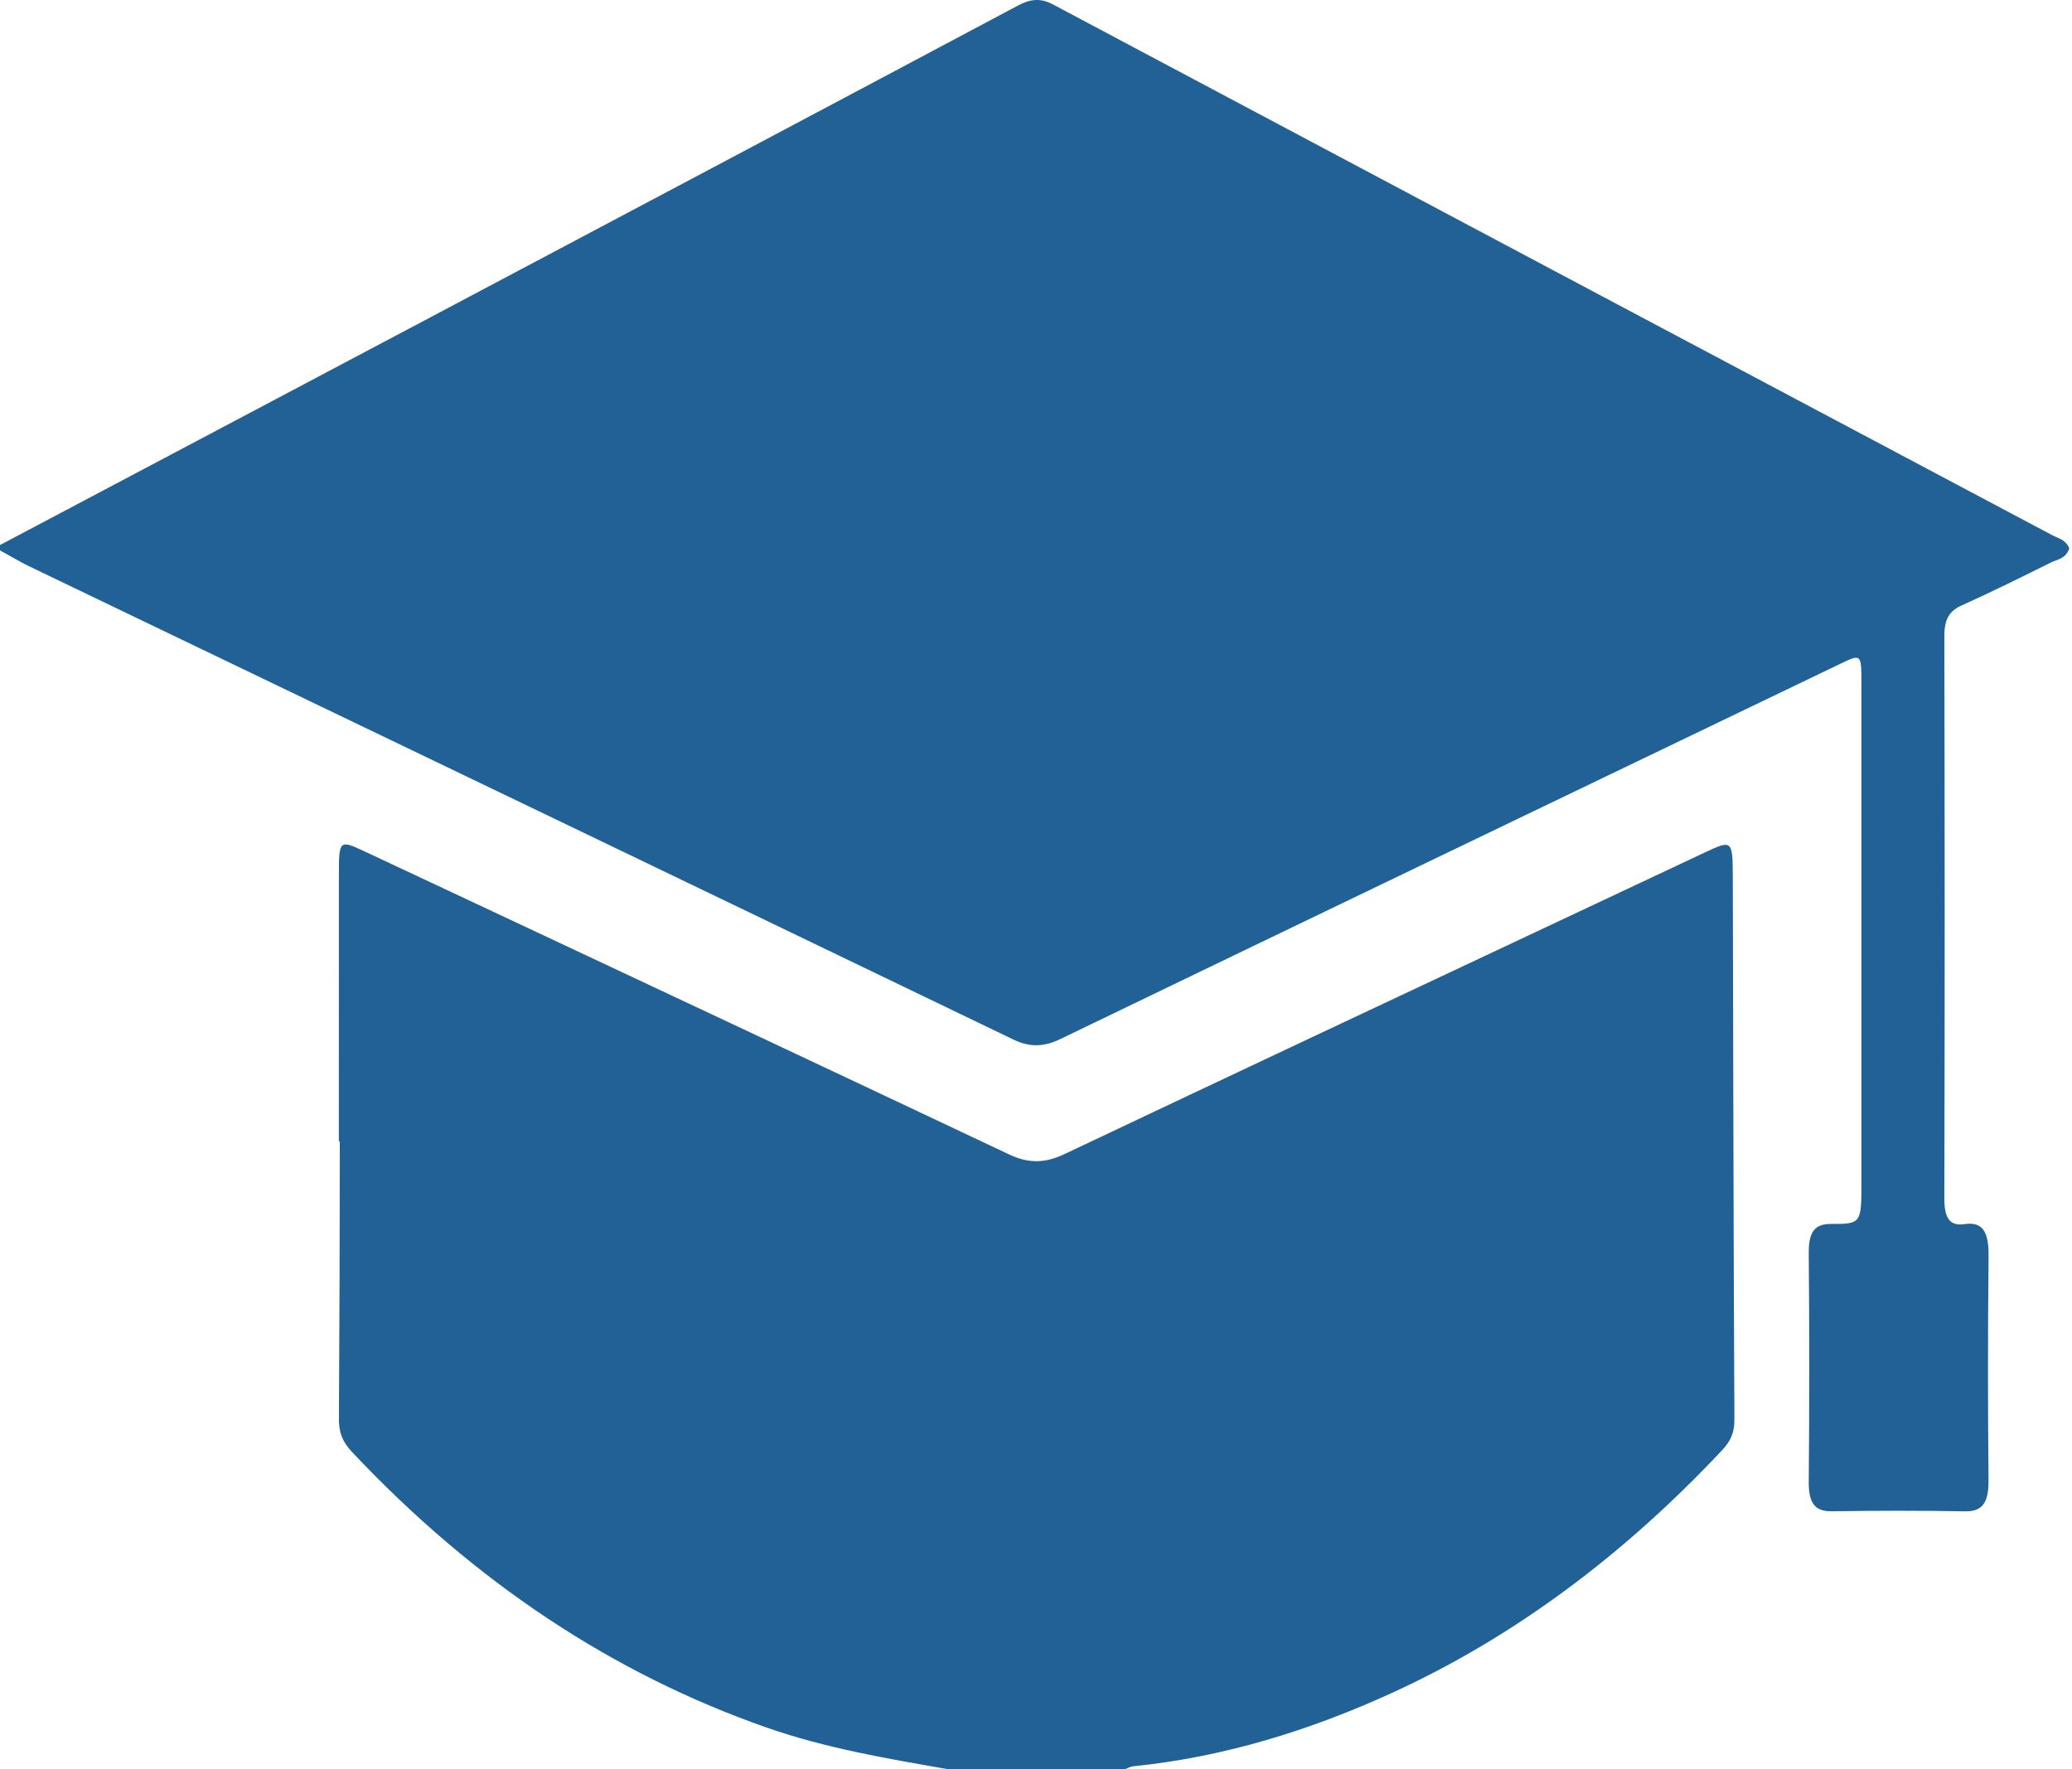 <?xml version="1.0" encoding="UTF-8"?>
<svg xmlns="http://www.w3.org/2000/svg" width="41" height="35" viewBox="0 0 41 35" fill="none">
  <path d="M0 10.783C2.846 9.278 5.692 7.774 8.537 6.267C12.409 4.216 16.281 2.165 20.15 0.106C20.387 -0.02 20.591 -0.043 20.836 0.088C27.426 3.593 34.018 7.09 40.61 10.589C40.729 10.653 40.873 10.671 40.947 10.849C40.876 11.057 40.712 11.065 40.581 11.129C39.995 11.421 39.408 11.711 38.816 11.978C38.584 12.083 38.474 12.236 38.474 12.58C38.482 16.29 38.483 20 38.474 23.711C38.473 24.107 38.587 24.261 38.874 24.218C39.253 24.16 39.355 24.402 39.349 24.865C39.334 26.335 39.334 27.806 39.348 29.276C39.353 29.727 39.23 29.906 38.885 29.9C38.004 29.884 37.123 29.886 36.242 29.899C35.924 29.902 35.787 29.753 35.791 29.314C35.804 27.809 35.804 26.305 35.791 24.798C35.787 24.365 35.911 24.213 36.236 24.214C36.832 24.217 36.833 24.197 36.833 23.392C36.833 20.102 36.834 16.812 36.833 13.521C36.833 12.934 36.83 12.934 36.42 13.13C31.272 15.604 26.123 18.076 20.978 20.558C20.66 20.712 20.377 20.723 20.054 20.567C13.568 17.442 7.079 14.328 0.59 11.21C0.39 11.114 0.196 10.995 0 10.888C0 10.853 0 10.819 0 10.783Z" fill="#216196"></path>
  <path d="M34.32 28.044C34.32 28.057 34.32 28.07 34.319 28.081C34.326 28.339 34.239 28.517 34.081 28.686C32.127 30.767 29.969 32.375 27.592 33.47C25.917 34.241 24.198 34.765 22.423 34.944C22.369 34.949 22.317 34.98 22.263 35H18.749C17.549 34.79 16.35 34.589 15.176 34.18C12.142 33.119 9.402 31.314 6.962 28.722C6.772 28.52 6.696 28.318 6.707 28.026V28.004C6.717 26.201 6.724 24.384 6.724 22.581H6.705C6.705 20.831 6.705 19.081 6.706 17.33C6.706 16.61 6.708 16.606 7.24 16.856C8.206 17.309 9.172 17.762 10.138 18.215C13.418 19.753 16.698 21.294 19.976 22.843C20.352 23.021 20.683 23.013 21.056 22.836C24.323 21.289 27.592 19.752 30.862 18.216C31.825 17.763 32.788 17.31 33.752 16.857C34.272 16.613 34.286 16.625 34.288 17.351C34.298 20.659 34.301 24.734 34.32 28.044Z" fill="#216196"></path>
</svg>
